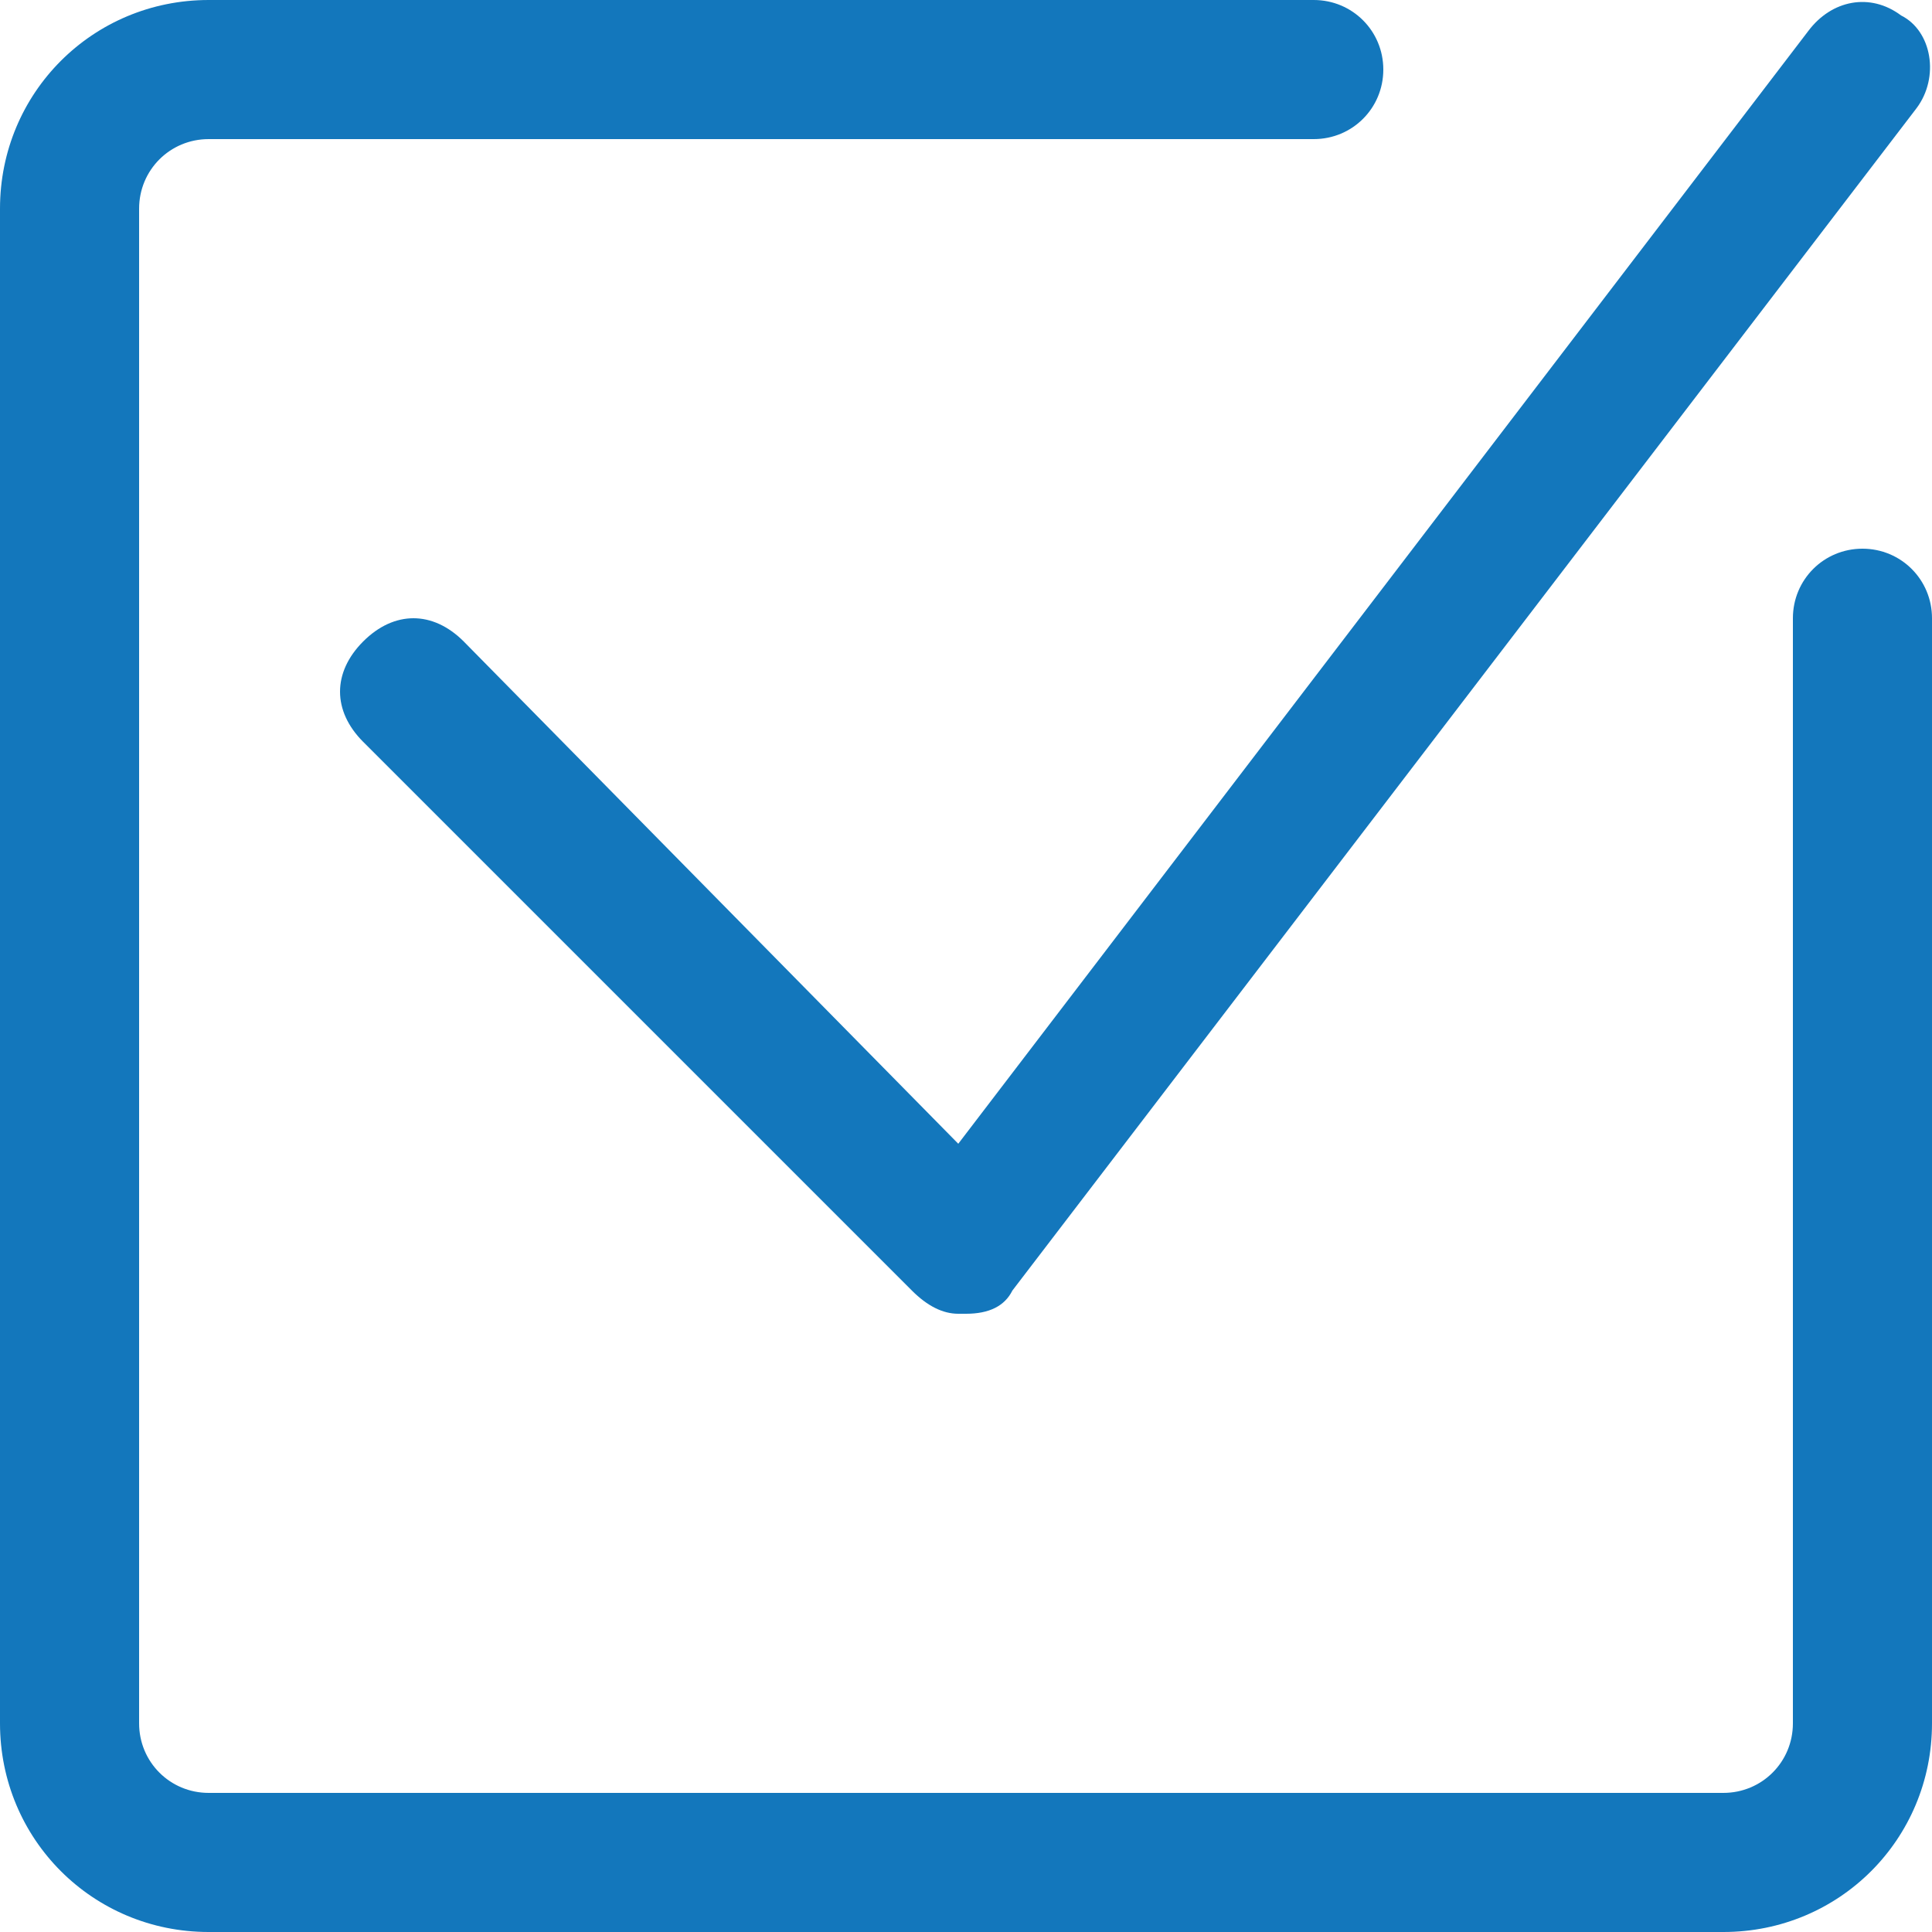 <?xml version="1.0" encoding="UTF-8"?>
<svg id="Layer_1" data-name="Layer 1" xmlns="http://www.w3.org/2000/svg" width="25" height="25" version="1.1" xmlns:svgjs="http://svgjs.com/svgjs" viewBox="0 0 25 25">
  <defs>
    <style>
      .cls-1 {
        fill: #1377bc;
        stroke-width: 0px;
      }
    </style>
  </defs>
  <path class="cls-1" d="M24.1,7.1c-.5,0-.9.4-.9.9v14.3c0,.5-.4.9-.9.9H2.7c-.5,0-.9-.4-.9-.9V2.7c0-.5.4-.9.9-.9h14.3c.5,0,.9-.4.9-.9s-.4-.9-.9-.9H2.7C1.2,0,0,1.2,0,2.7v19.6c0,1.5,1.2,2.7,2.7,2.7h19.6c1.5,0,2.7-1.2,2.7-2.7v-14.3c0-.5-.4-.9-.9-.9Z"/>
  <path class="cls-1" d="M6,8.3c-.4-.4-.9-.4-1.3,0-.4.4-.4.9,0,1.3l7.1,7.1c.2.2.4.3.6.3h.1c.3,0,.5-.1.6-.3L24.8,1.4c.3-.4.2-1-.2-1.2C24.2-.1,23.7,0,23.4.4l-11,14.4-6.4-6.5Z"/>
</svg>